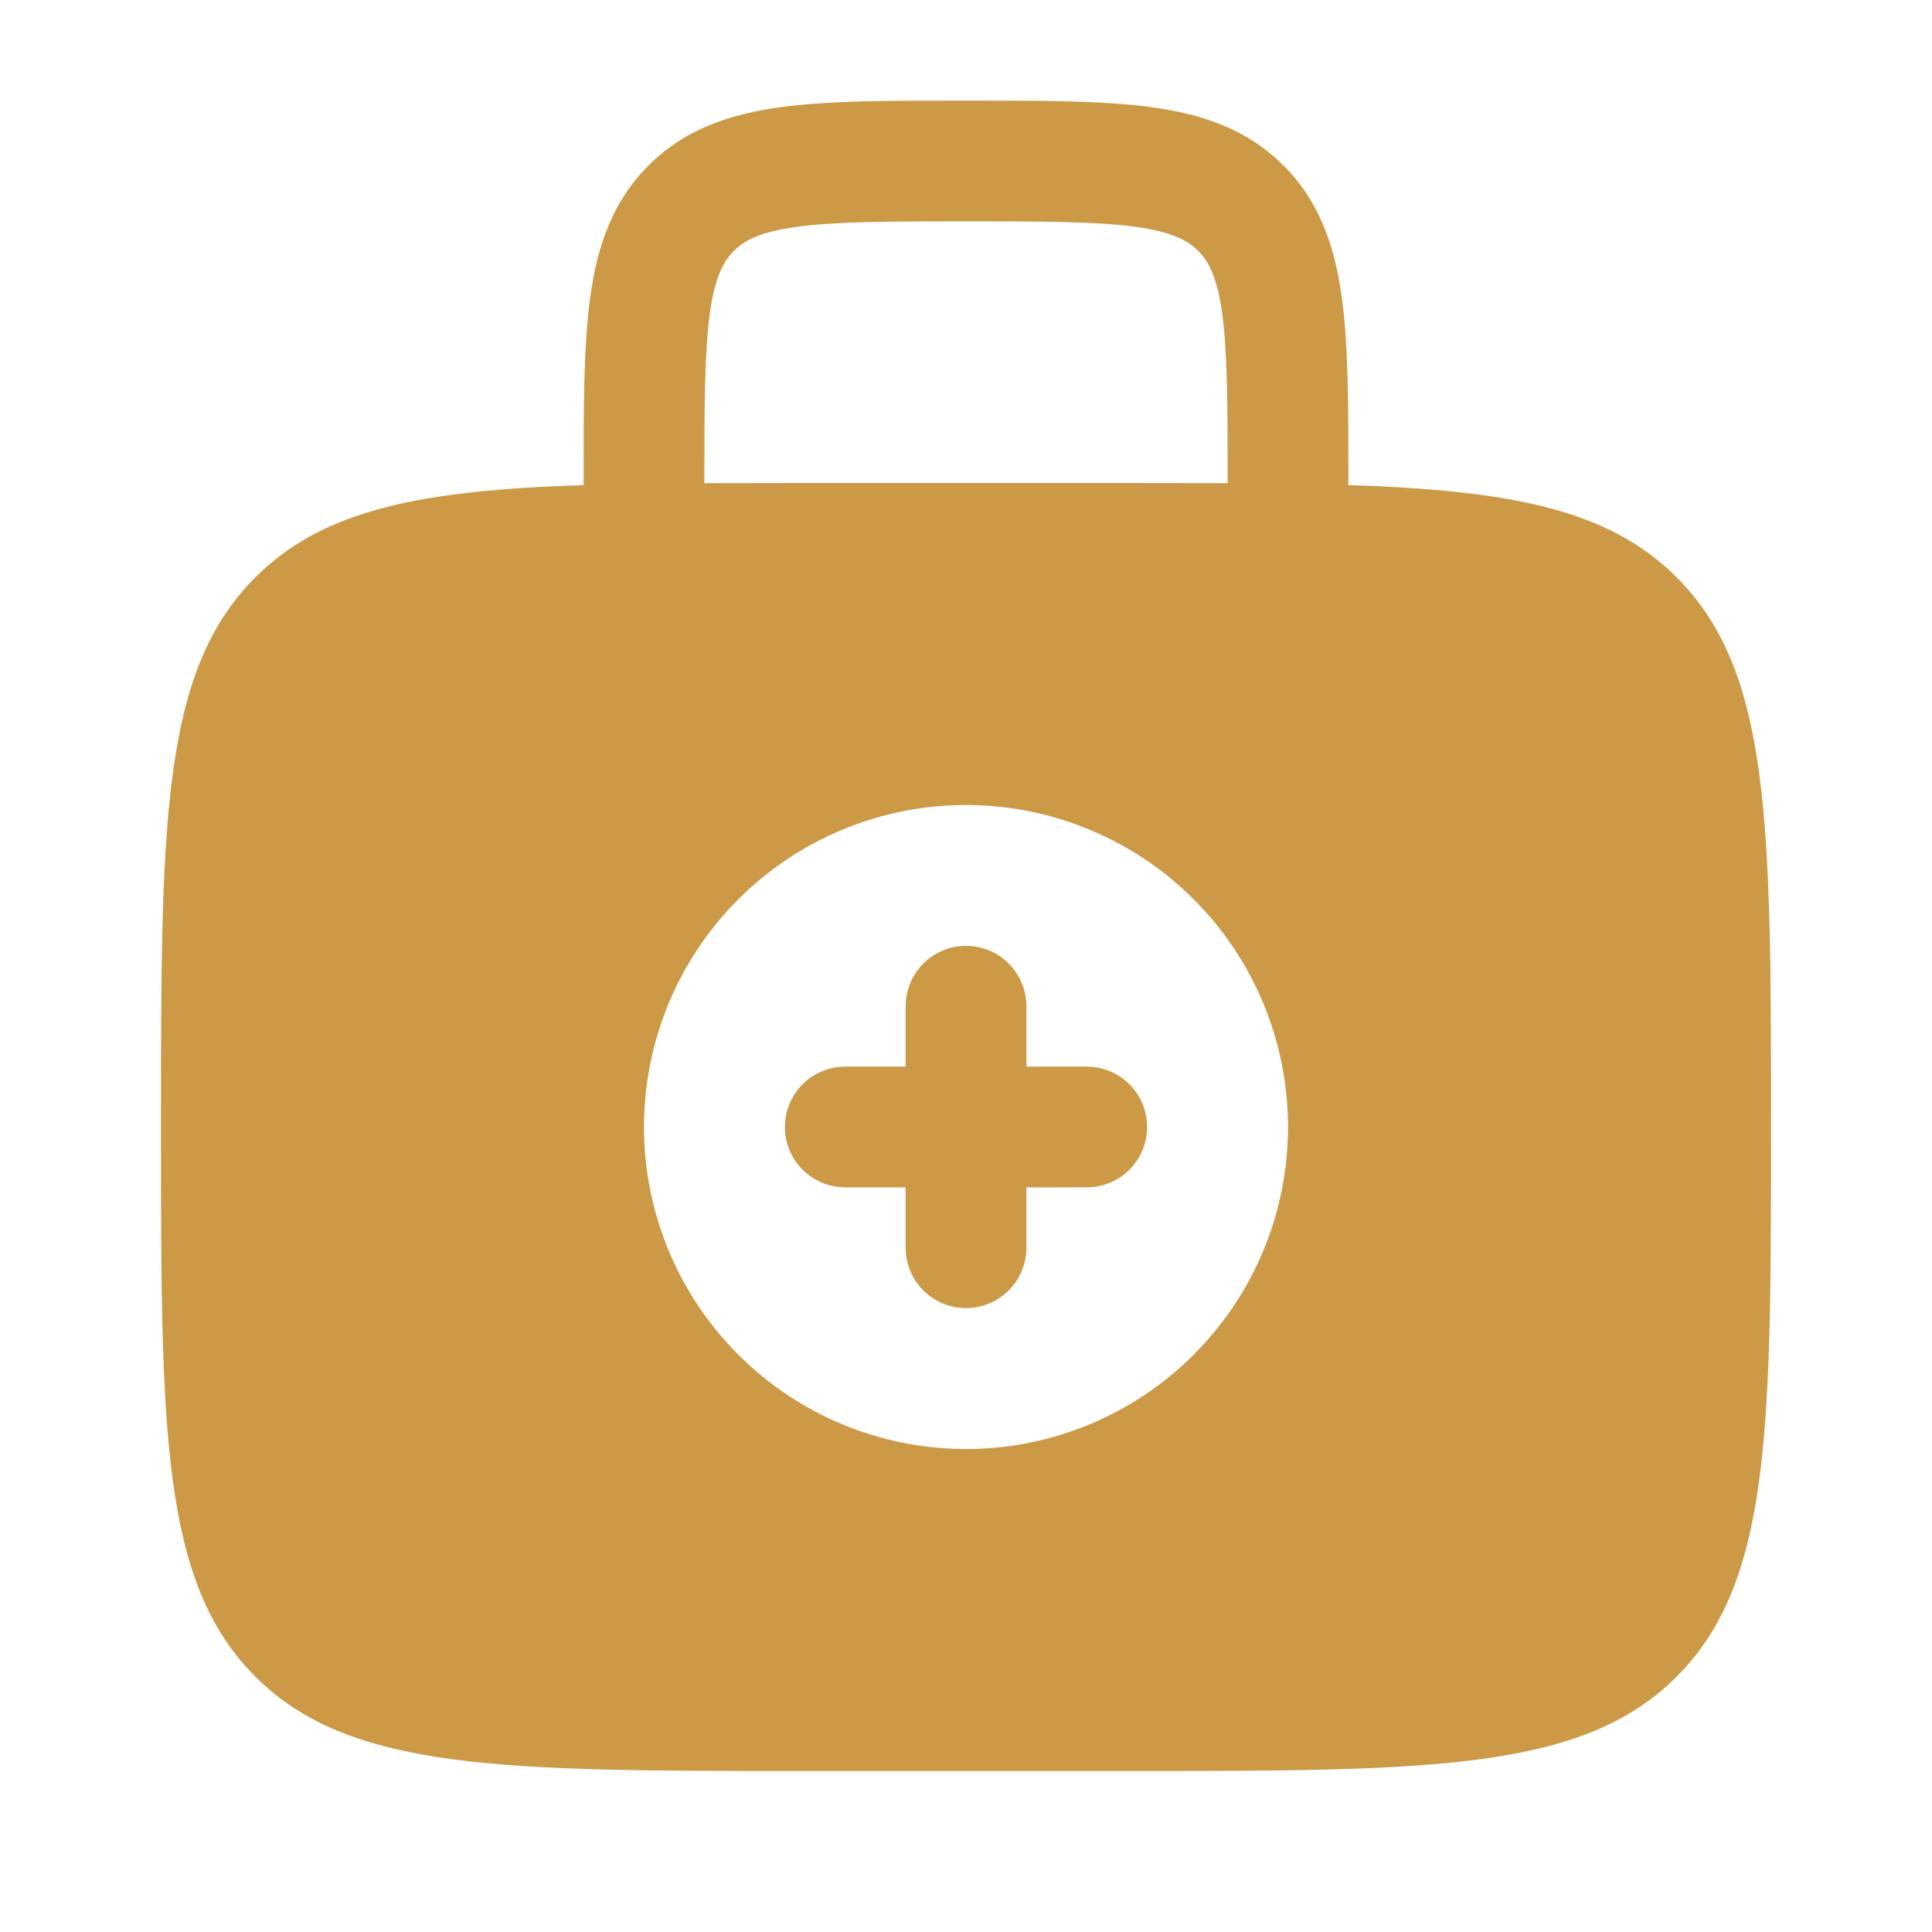 <?xml version="1.0" encoding="UTF-8"?> <svg xmlns="http://www.w3.org/2000/svg" width="40" height="40" viewBox="0 0 40 40" fill="none"><path fill-rule="evenodd" clip-rule="evenodd" d="M20 19.583C20.331 19.583 20.649 19.715 20.884 19.949C21.118 20.184 21.25 20.502 21.25 20.833V22.083H22.5C22.831 22.083 23.149 22.215 23.384 22.449C23.618 22.684 23.75 23.002 23.75 23.333C23.75 23.665 23.618 23.983 23.384 24.217C23.149 24.452 22.831 24.583 22.5 24.583H21.25V25.833C21.25 26.165 21.118 26.483 20.884 26.717C20.649 26.952 20.331 27.083 20 27.083C19.669 27.083 19.351 26.952 19.116 26.717C18.882 26.483 18.75 26.165 18.75 25.833V24.583H17.5C17.169 24.583 16.851 24.452 16.616 24.217C16.382 23.983 16.25 23.665 16.25 23.333C16.25 23.002 16.382 22.684 16.616 22.449C16.851 22.215 17.169 22.083 17.5 22.083H18.75V20.833C18.75 20.502 18.882 20.184 19.116 19.949C19.351 19.715 19.669 19.583 20 19.583Z" fill="#CC9A46"></path><path fill-rule="evenodd" clip-rule="evenodd" d="M19.913 2.083C18.415 2.083 17.167 2.083 16.177 2.217C15.13 2.357 14.185 2.667 13.427 3.425C12.667 4.185 12.357 5.13 12.217 6.175C12.083 7.167 12.083 8.417 12.083 9.913V10.043C8.715 10.153 6.692 10.547 5.287 11.953C3.333 13.905 3.333 17.048 3.333 23.333C3.333 29.618 3.333 32.762 5.287 34.713C7.24 36.665 10.382 36.667 16.667 36.667H23.333C29.618 36.667 32.762 36.667 34.713 34.713C36.665 32.76 36.667 29.618 36.667 23.333C36.667 17.048 36.667 13.905 34.713 11.953C33.308 10.547 31.285 10.153 27.917 10.043V9.913C27.917 8.417 27.917 7.167 27.783 6.177C27.643 5.13 27.333 4.185 26.573 3.427C25.815 2.667 24.87 2.357 23.823 2.217C22.833 2.083 21.583 2.083 20.087 2.083H19.913ZM25.417 10.003V10C25.417 8.393 25.413 7.313 25.307 6.508C25.202 5.74 25.023 5.41 24.807 5.193C24.59 4.977 24.26 4.798 23.49 4.693C22.687 4.587 21.607 4.583 20 4.583C18.393 4.583 17.313 4.587 16.508 4.695C15.74 4.798 15.41 4.977 15.193 5.195C14.977 5.413 14.798 5.74 14.693 6.508C14.588 7.313 14.583 8.393 14.583 10V10.003C15.236 10.001 15.93 10 16.667 10H23.333C24.069 10 24.763 10.001 25.417 10.003ZM26.667 23.333C26.667 25.101 25.964 26.797 24.714 28.047C23.464 29.298 21.768 30 20 30C18.232 30 16.536 29.298 15.286 28.047C14.036 26.797 13.333 25.101 13.333 23.333C13.333 21.565 14.036 19.869 15.286 18.619C16.536 17.369 18.232 16.667 20 16.667C21.768 16.667 23.464 17.369 24.714 18.619C25.964 19.869 26.667 21.565 26.667 23.333Z" fill="#CC9A46"></path></svg> 